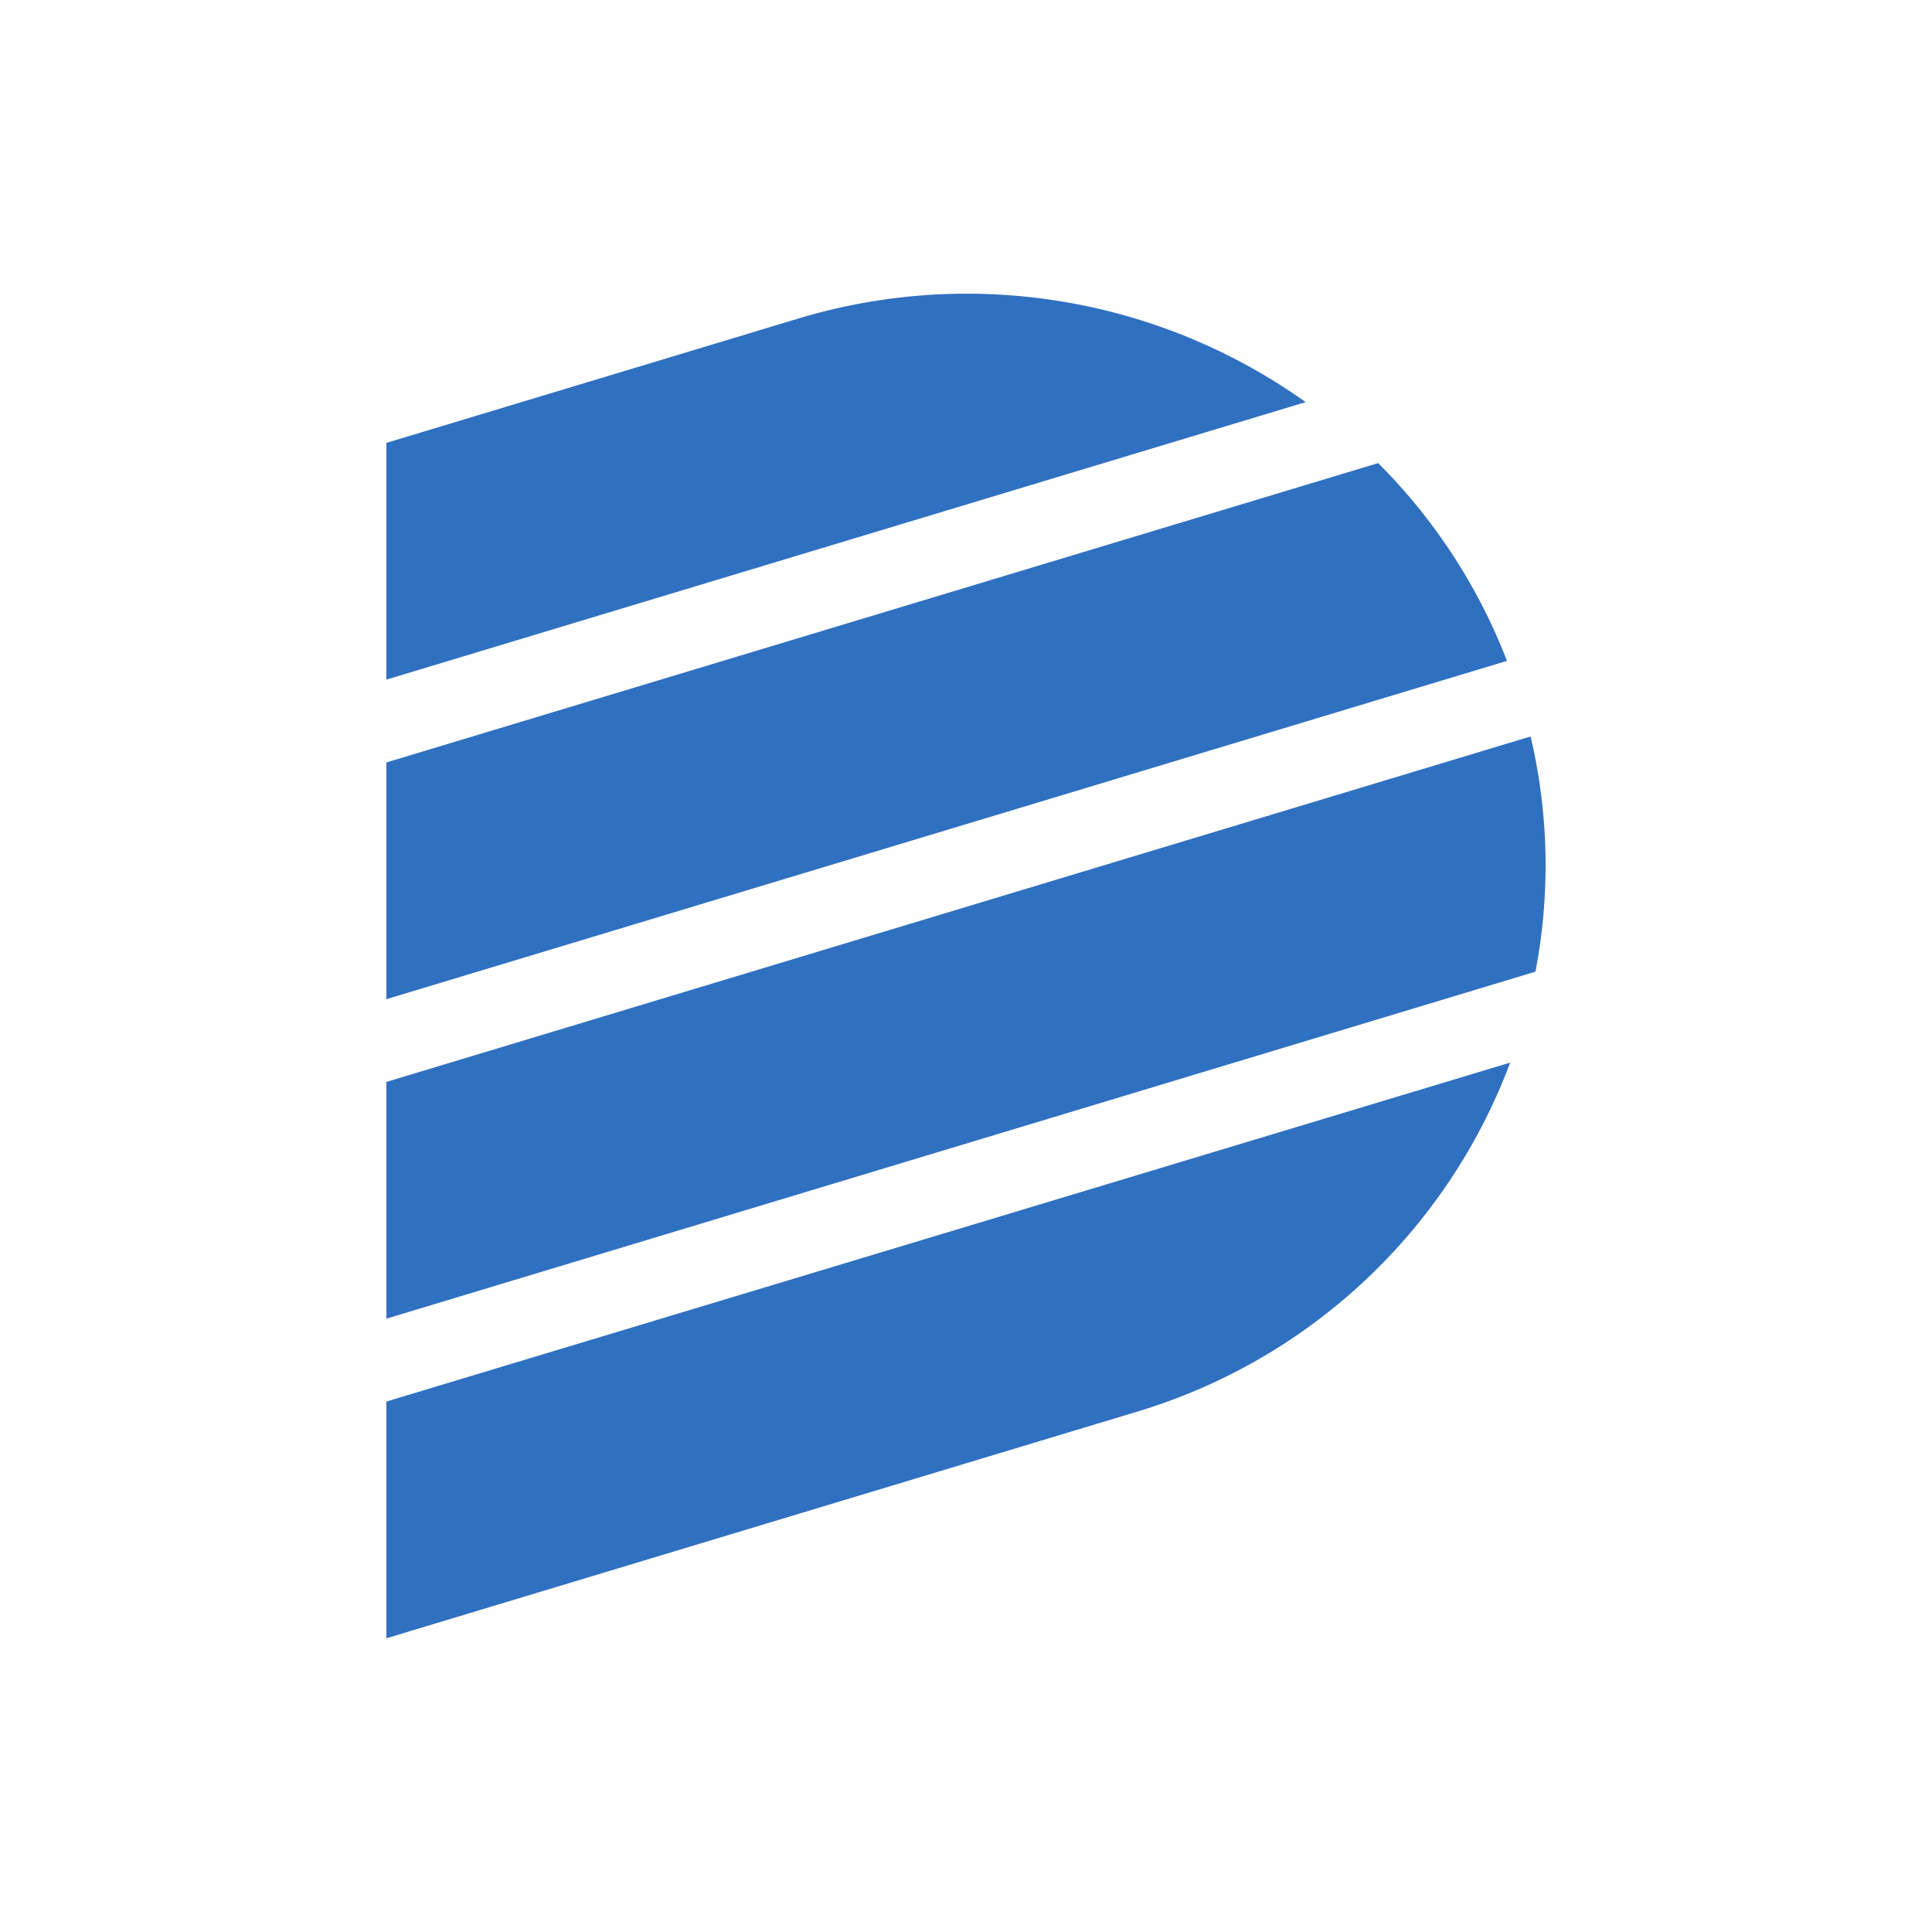 <svg id="Layer_1" data-name="Layer 1" xmlns="http://www.w3.org/2000/svg" viewBox="0 0 300 300"><path d="M202.74,62.44a90.64,90.64,0,0,0-78.93-12.93L60,68.77v36.76Z" fill="#3070c0"/><path d="M234,102.62A88.3,88.3,0,0,0,214,71.91L60,118.39v36.76l174-52.53Z" fill="#3070c0"/><path d="M238.42,150.9a87.28,87.28,0,0,0-.75-36.54L60,168v36.76l178.42-53.88Z" fill="#3070c0"/><path d="M176.38,219.26A89.26,89.26,0,0,0,234.5,165L60,217.63v36.76Z" fill="#3070c0"/></svg>